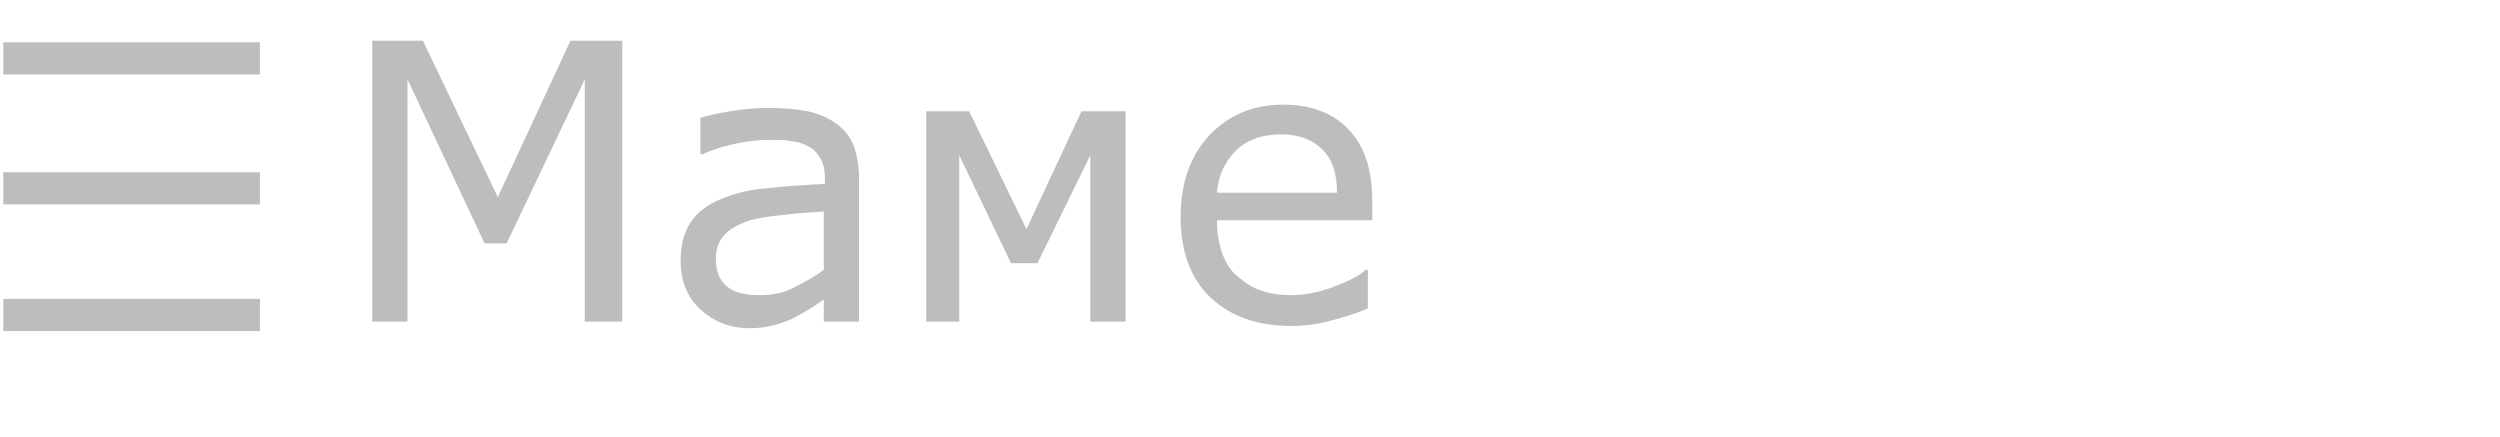 <?xml version="1.0" encoding="utf-8"?>
<!-- Generator: Adobe Illustrator 18.1.1, SVG Export Plug-In . SVG Version: 6.00 Build 0)  -->
<svg version="1.1" id="Слой_1" xmlns="http://www.w3.org/2000/svg" xmlns:xlink="http://www.w3.org/1999/xlink" x="0px" y="0px"
	 viewBox="0 0 227 39.7" enable-background="new 0 0 227 39.7" xml:space="preserve">
<g>
	<path fill="#BDBDBD" d="M56.5,29.2h-3.4v-22l-7.1,14.9h-2L37,7.2v22h-3.2V3.7h4.6l6.8,14.2l6.6-14.2h4.7V29.2z"/>
	<path fill="#BDBDBD" d="M78,29.2h-3.2v-2c-0.3,0.2-0.7,0.5-1.2,0.8c-0.5,0.3-1,0.6-1.4,0.8c-0.5,0.3-1.2,0.5-1.8,0.7
		c-0.7,0.2-1.5,0.3-2.4,0.3c-1.7,0-3.2-0.6-4.4-1.7c-1.2-1.1-1.8-2.6-1.8-4.4c0-1.4,0.3-2.6,0.9-3.5c0.6-0.9,1.5-1.6,2.7-2.1
		c1.2-0.5,2.6-0.9,4.2-1c1.6-0.2,3.4-0.3,5.3-0.4v-0.5c0-0.7-0.1-1.3-0.4-1.8s-0.6-0.9-1.1-1.1c-0.5-0.3-1-0.4-1.6-0.5
		c-0.6-0.1-1.3-0.1-2-0.1c-0.8,0-1.8,0.1-2.8,0.3c-1,0.2-2.1,0.5-3.2,1h-0.2v-3.3c0.6-0.2,1.5-0.4,2.7-0.6c1.2-0.2,2.4-0.3,3.5-0.3
		c1.3,0,2.5,0.1,3.5,0.3c1,0.2,1.9,0.6,2.6,1.1c0.7,0.5,1.3,1.2,1.6,2S78,15,78,16.2V29.2z M74.8,24.5v-5.3c-1,0.1-2.1,0.1-3.5,0.3
		c-1.3,0.1-2.4,0.3-3.2,0.5c-0.9,0.3-1.7,0.7-2.2,1.2c-0.6,0.6-0.9,1.3-0.9,2.3c0,1.1,0.3,1.9,1,2.5c0.7,0.6,1.7,0.8,3,0.8
		c1.1,0,2.2-0.2,3.1-0.7C73.1,25.6,74,25.1,74.8,24.5z"/>
	<path fill="#BDBDBD" d="M102.2,29.2h-3.2V14.1l-4.8,9.8h-2.4l-4.7-9.8v15.1h-3V10.1h3.9l5.2,10.7l5-10.7h4V29.2z"/>
	<path fill="#BDBDBD" d="M124.6,20h-14.1c0,1.2,0.2,2.2,0.5,3.1c0.4,0.9,0.8,1.6,1.5,2.1c0.6,0.5,1.3,1,2.1,1.2
		c0.8,0.3,1.7,0.4,2.7,0.4c1.3,0,2.6-0.3,3.9-0.8c1.3-0.5,2.3-1,2.8-1.5h0.2V28c-1.1,0.5-2.2,0.8-3.3,1.1c-1.1,0.3-2.3,0.5-3.6,0.5
		c-3.2,0-5.6-0.9-7.4-2.6c-1.8-1.7-2.7-4.2-2.7-7.3c0-3.1,0.9-5.6,2.6-7.4c1.7-1.8,3.9-2.8,6.7-2.8c2.6,0,4.6,0.8,6,2.3
		c1.4,1.5,2.1,3.6,2.1,6.4V20z M121.4,17.5c0-1.7-0.4-3-1.3-3.9s-2.1-1.4-3.8-1.4c-1.7,0-3.1,0.5-4.1,1.5c-1,1-1.6,2.3-1.7,3.8
		H121.4z"/>
</g>
<line fill="none" stroke="#BDBDBD" stroke-width="2.92" stroke-miterlimit="10" x1="0.3" y1="5.3" x2="23.6" y2="5.3"/>
<line fill="none" stroke="#BDBDBD" stroke-width="2.92" stroke-miterlimit="10" x1="0.3" y1="17.1" x2="23.6" y2="17.1"/>
<line fill="none" stroke="#BDBDBD" stroke-width="2.92" stroke-miterlimit="10" x1="0.3" y1="28.6" x2="23.6" y2="28.6"/>
</svg>
